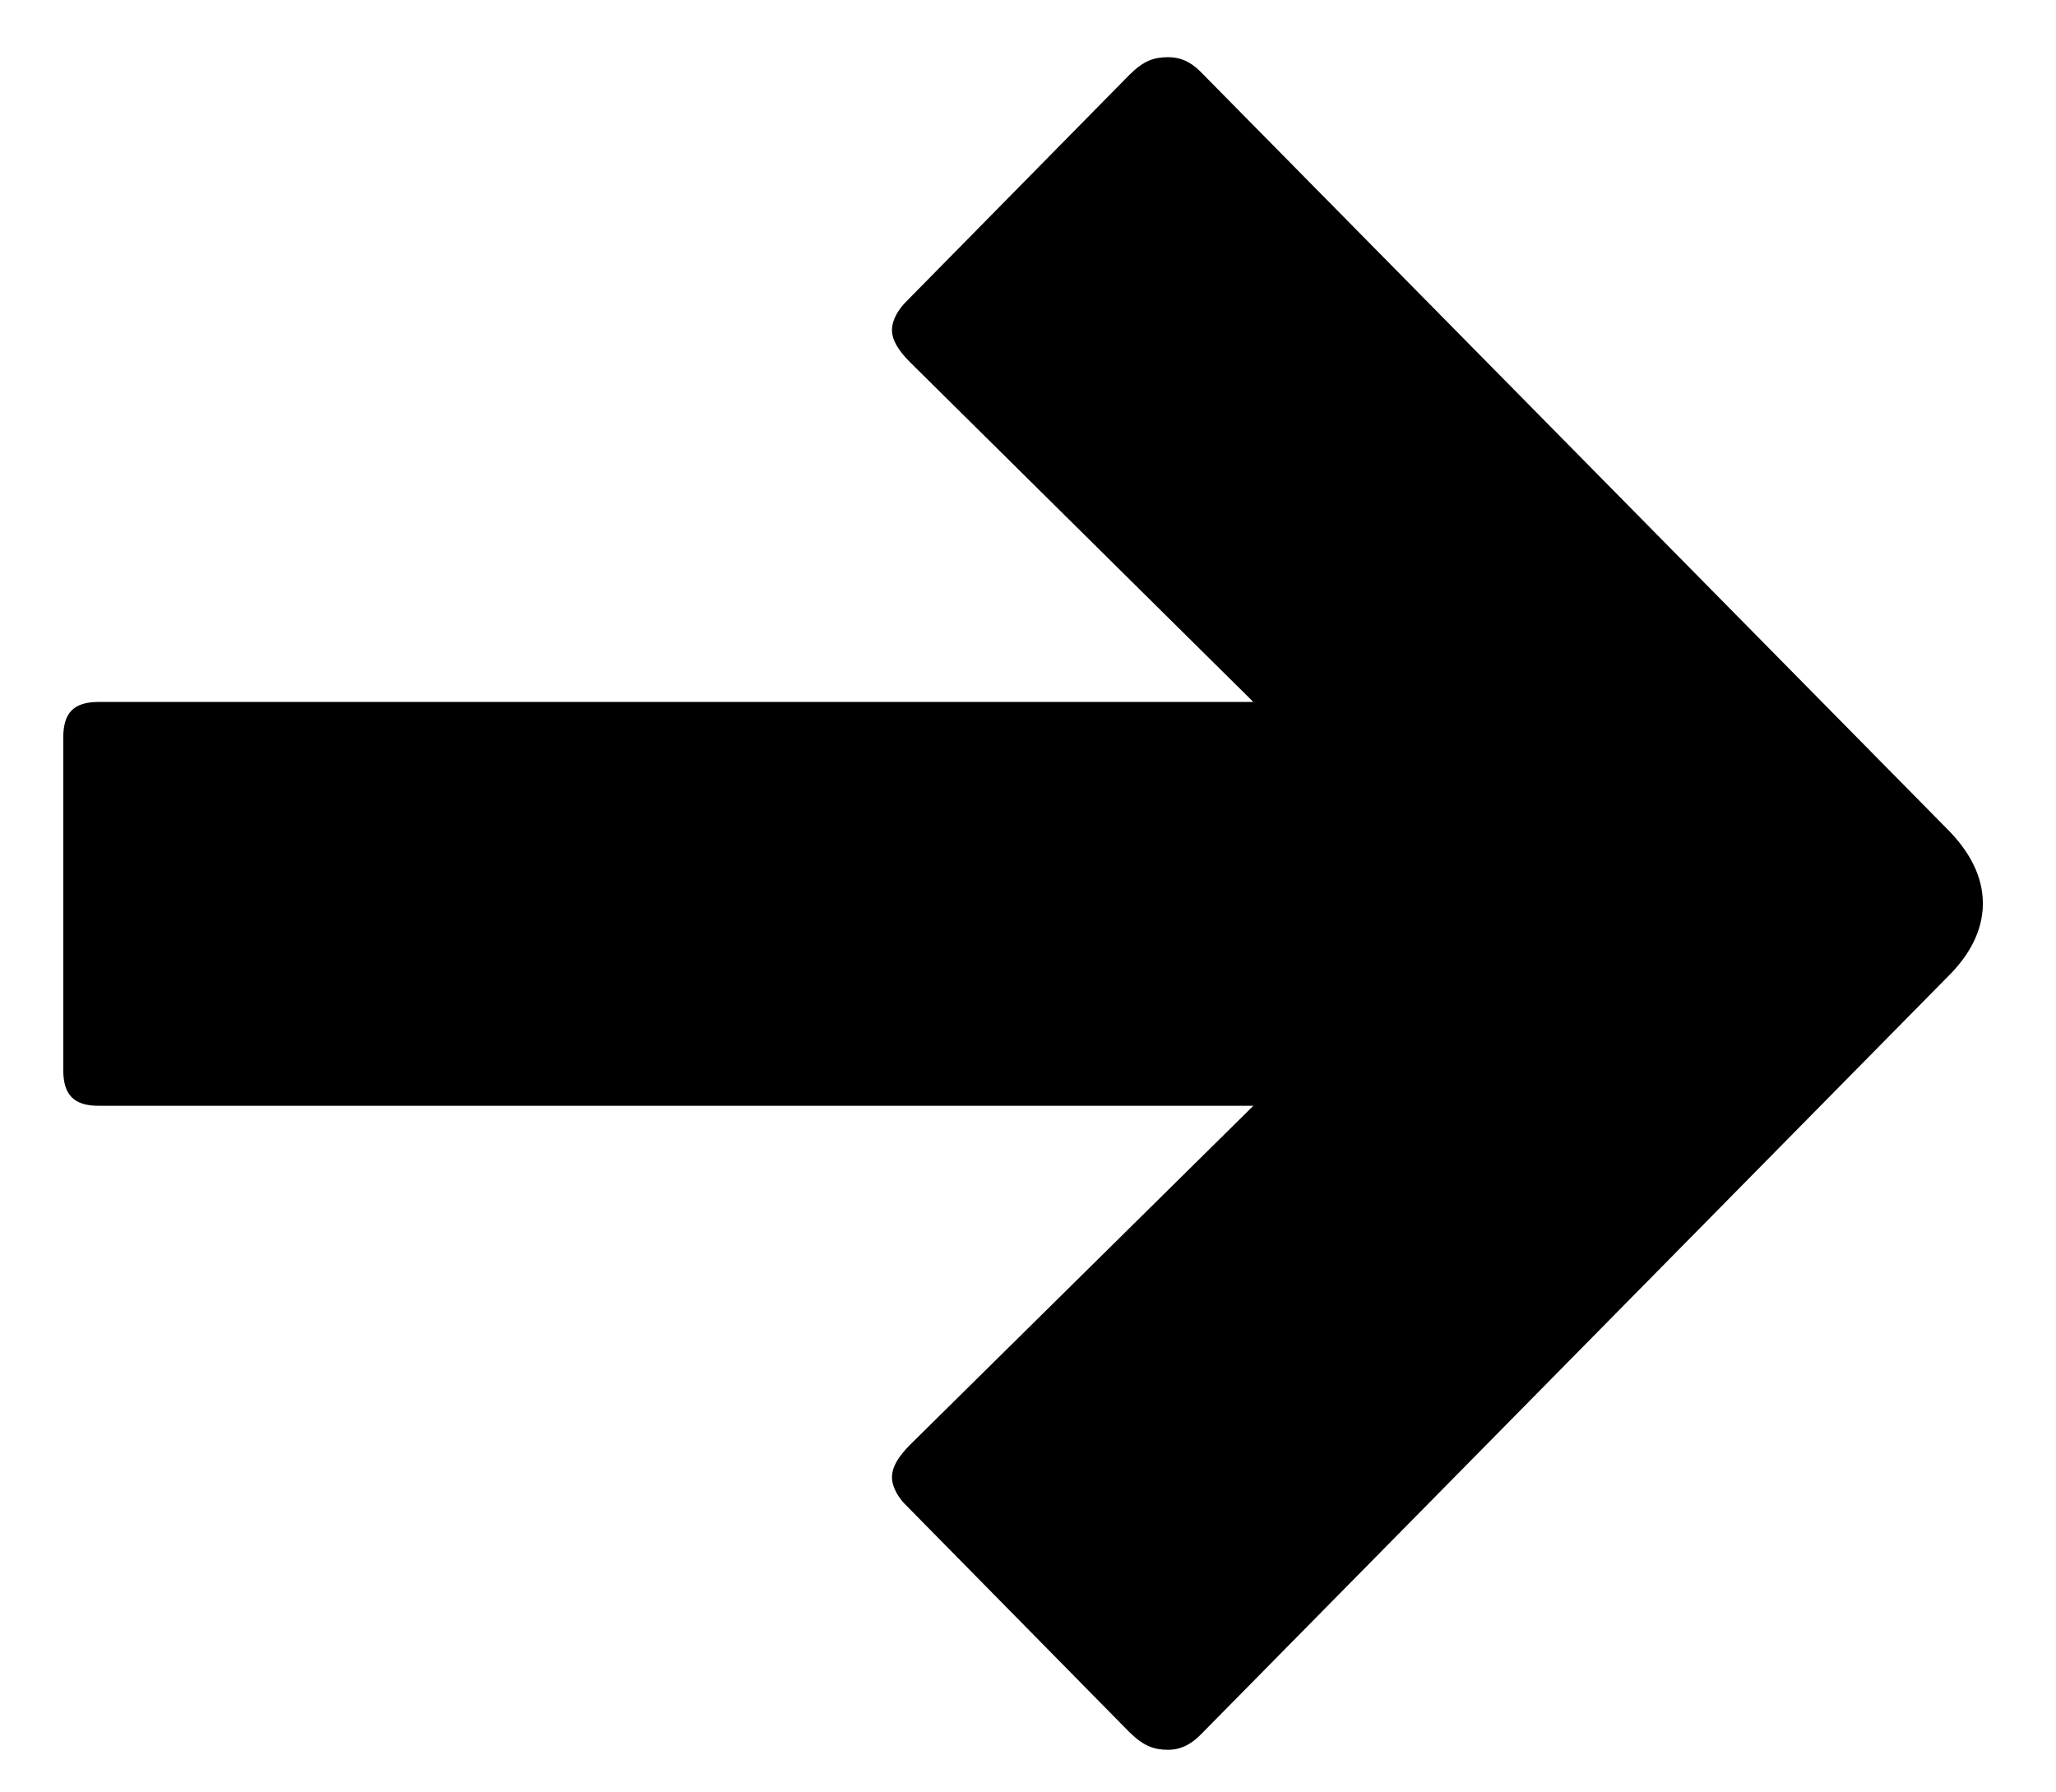 <?xml version="1.0" encoding="utf-8"?>
<!-- Generator: Adobe Illustrator 15.1.0, SVG Export Plug-In . SVG Version: 6.00 Build 0)  -->
<!DOCTYPE svg PUBLIC "-//W3C//DTD SVG 1.1//EN" "http://www.w3.org/Graphics/SVG/1.1/DTD/svg11.dtd">
<svg version="1.1" id="Ebene_1" xmlns="http://www.w3.org/2000/svg" xmlns:xlink="http://www.w3.org/1999/xlink" x="0px" y="0px"
	 width="8.125px" height="7.083px" viewBox="0 0 8.125 7.083" enable-background="new 0 0 8.125 7.083" xml:space="preserve">
<g>
	<g>
		<defs>
			<rect id="SVGID_1_" x="0.25" y="0.226" width="7.586" height="6.69"/>
		</defs>
		<clipPath id="SVGID_2_">
			<use xlink:href="#SVGID_1_"  overflow="visible"/>
		</clipPath>
		<path clip-path="url(#SVGID_2_)" d="M3.581,1.192C3.553,1.22,3.525,1.262,3.525,1.304s0.028,0.084,0.07,0.126l1.358,1.344H0.39
			c-0.098,0-0.14,0.042-0.14,0.141v1.313c0,0.099,0.042,0.142,0.14,0.142h4.563L3.595,5.711c-0.042,0.043-0.07,0.084-0.07,0.127
			c0,0.041,0.028,0.084,0.056,0.111l0.882,0.896c0.057,0.056,0.098,0.07,0.154,0.07c0.042,0,0.084-0.016,0.126-0.058l2.952-2.995
			C7.779,3.78,7.836,3.682,7.836,3.57c0-0.111-0.057-0.21-0.141-0.294L4.743,0.282C4.701,0.24,4.659,0.226,4.617,0.226
			c-0.057,0-0.098,0.014-0.154,0.07L3.581,1.192z"/>
	</g>
</g>
</svg>
